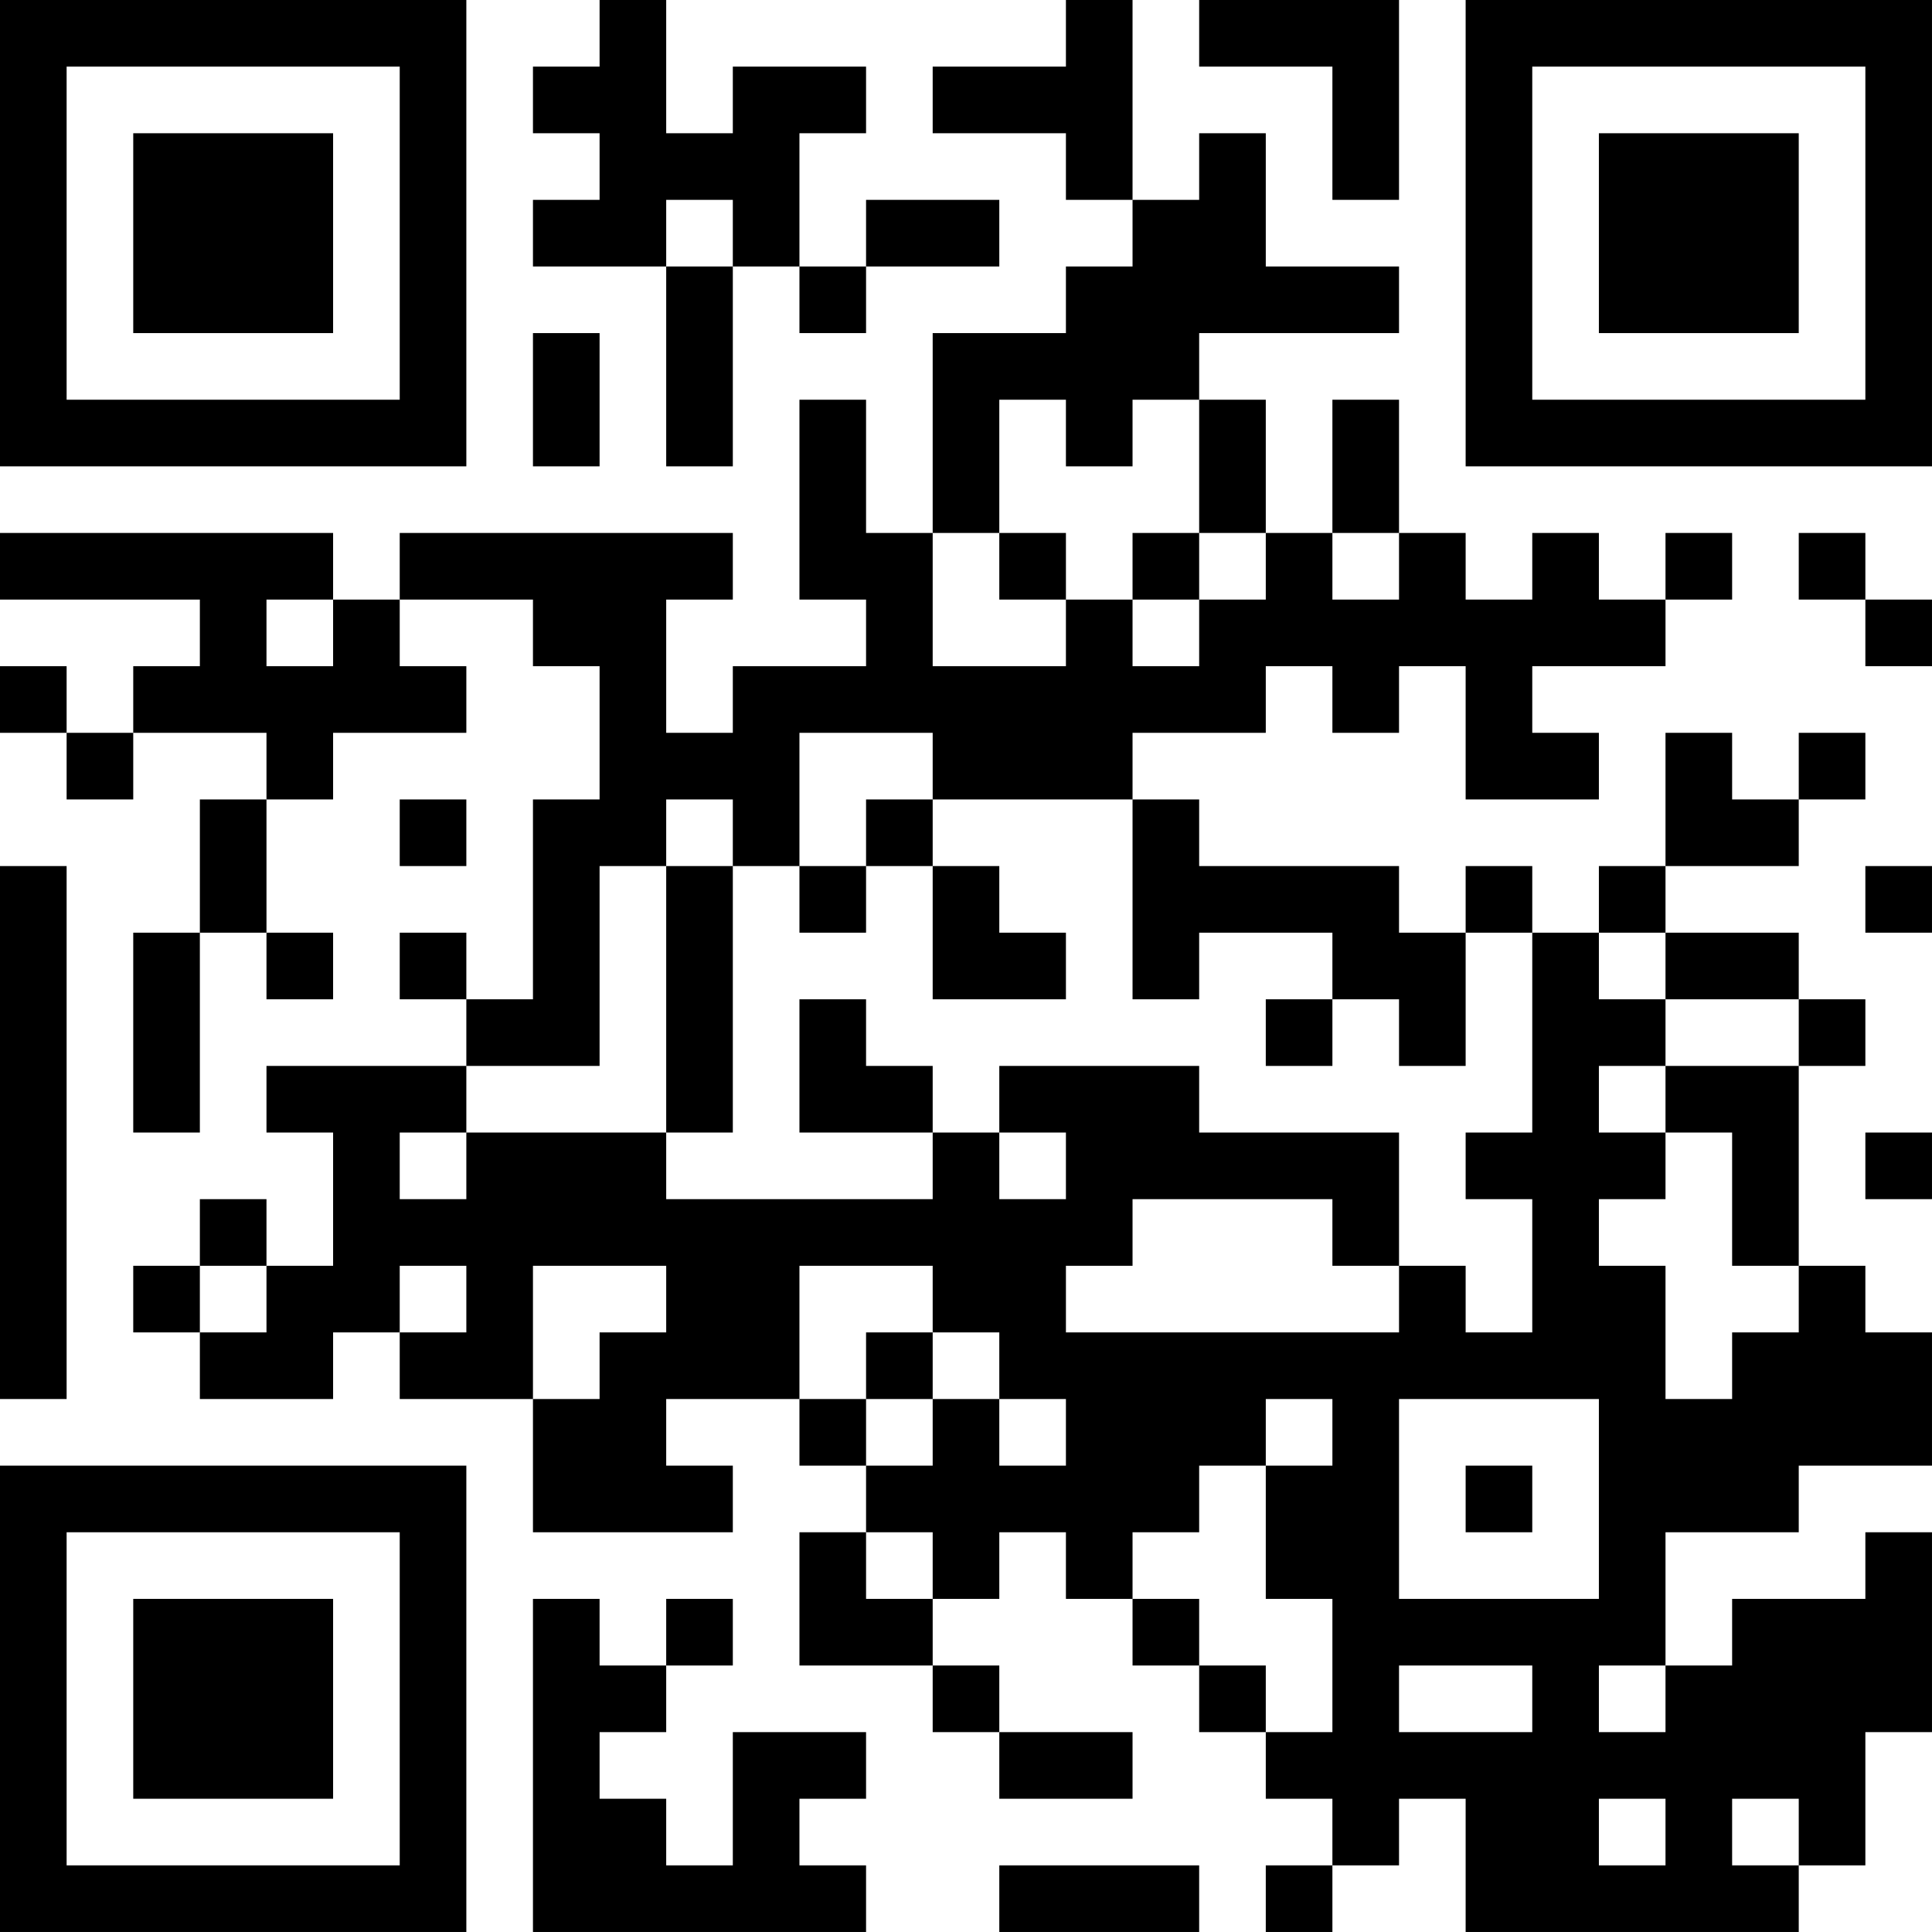 <?xml version="1.0" encoding="UTF-8"?>
<svg xmlns="http://www.w3.org/2000/svg" version="1.1" width="400" height="400" viewBox="0 0 400 400"><rect x="0" y="0" width="400" height="400" fill="#ffffff"/><g transform="scale(13.793)"><g transform="translate(0,0)"><path fill-rule="evenodd" d="M9 0L9 1L8 1L8 2L9 2L9 3L8 3L8 4L10 4L10 7L11 7L11 4L12 4L12 5L13 5L13 4L15 4L15 3L13 3L13 4L12 4L12 2L13 2L13 1L11 1L11 2L10 2L10 0ZM16 0L16 1L14 1L14 2L16 2L16 3L17 3L17 4L16 4L16 5L14 5L14 8L13 8L13 6L12 6L12 9L13 9L13 10L11 10L11 11L10 11L10 9L11 9L11 8L6 8L6 9L5 9L5 8L0 8L0 9L3 9L3 10L2 10L2 11L1 11L1 10L0 10L0 11L1 11L1 12L2 12L2 11L4 11L4 12L3 12L3 14L2 14L2 17L3 17L3 14L4 14L4 15L5 15L5 14L4 14L4 12L5 12L5 11L7 11L7 10L6 10L6 9L8 9L8 10L9 10L9 12L8 12L8 15L7 15L7 14L6 14L6 15L7 15L7 16L4 16L4 17L5 17L5 19L4 19L4 18L3 18L3 19L2 19L2 20L3 20L3 21L5 21L5 20L6 20L6 21L8 21L8 23L11 23L11 22L10 22L10 21L12 21L12 22L13 22L13 23L12 23L12 25L14 25L14 26L15 26L15 27L17 27L17 26L15 26L15 25L14 25L14 24L15 24L15 23L16 23L16 24L17 24L17 25L18 25L18 26L19 26L19 27L20 27L20 28L19 28L19 29L20 29L20 28L21 28L21 27L22 27L22 29L27 29L27 28L28 28L28 26L29 26L29 23L28 23L28 24L26 24L26 25L25 25L25 23L27 23L27 22L29 22L29 20L28 20L28 19L27 19L27 16L28 16L28 15L27 15L27 14L25 14L25 13L27 13L27 12L28 12L28 11L27 11L27 12L26 12L26 11L25 11L25 13L24 13L24 14L23 14L23 13L22 13L22 14L21 14L21 13L18 13L18 12L17 12L17 11L19 11L19 10L20 10L20 11L21 11L21 10L22 10L22 12L24 12L24 11L23 11L23 10L25 10L25 9L26 9L26 8L25 8L25 9L24 9L24 8L23 8L23 9L22 9L22 8L21 8L21 6L20 6L20 8L19 8L19 6L18 6L18 5L21 5L21 4L19 4L19 2L18 2L18 3L17 3L17 0ZM18 0L18 1L20 1L20 3L21 3L21 0ZM10 3L10 4L11 4L11 3ZM8 5L8 7L9 7L9 5ZM15 6L15 8L14 8L14 10L16 10L16 9L17 9L17 10L18 10L18 9L19 9L19 8L18 8L18 6L17 6L17 7L16 7L16 6ZM15 8L15 9L16 9L16 8ZM17 8L17 9L18 9L18 8ZM20 8L20 9L21 9L21 8ZM27 8L27 9L28 9L28 10L29 10L29 9L28 9L28 8ZM4 9L4 10L5 10L5 9ZM12 11L12 13L11 13L11 12L10 12L10 13L9 13L9 16L7 16L7 17L6 17L6 18L7 18L7 17L10 17L10 18L14 18L14 17L15 17L15 18L16 18L16 17L15 17L15 16L18 16L18 17L21 17L21 19L20 19L20 18L17 18L17 19L16 19L16 20L21 20L21 19L22 19L22 20L23 20L23 18L22 18L22 17L23 17L23 14L22 14L22 16L21 16L21 15L20 15L20 14L18 14L18 15L17 15L17 12L14 12L14 11ZM6 12L6 13L7 13L7 12ZM13 12L13 13L12 13L12 14L13 14L13 13L14 13L14 15L16 15L16 14L15 14L15 13L14 13L14 12ZM0 13L0 21L1 21L1 13ZM10 13L10 17L11 17L11 13ZM28 13L28 14L29 14L29 13ZM24 14L24 15L25 15L25 16L24 16L24 17L25 17L25 18L24 18L24 19L25 19L25 21L26 21L26 20L27 20L27 19L26 19L26 17L25 17L25 16L27 16L27 15L25 15L25 14ZM12 15L12 17L14 17L14 16L13 16L13 15ZM19 15L19 16L20 16L20 15ZM28 17L28 18L29 18L29 17ZM3 19L3 20L4 20L4 19ZM6 19L6 20L7 20L7 19ZM8 19L8 21L9 21L9 20L10 20L10 19ZM12 19L12 21L13 21L13 22L14 22L14 21L15 21L15 22L16 22L16 21L15 21L15 20L14 20L14 19ZM13 20L13 21L14 21L14 20ZM19 21L19 22L18 22L18 23L17 23L17 24L18 24L18 25L19 25L19 26L20 26L20 24L19 24L19 22L20 22L20 21ZM21 21L21 24L24 24L24 21ZM22 22L22 23L23 23L23 22ZM13 23L13 24L14 24L14 23ZM8 24L8 29L13 29L13 28L12 28L12 27L13 27L13 26L11 26L11 28L10 28L10 27L9 27L9 26L10 26L10 25L11 25L11 24L10 24L10 25L9 25L9 24ZM21 25L21 26L23 26L23 25ZM24 25L24 26L25 26L25 25ZM24 27L24 28L25 28L25 27ZM26 27L26 28L27 28L27 27ZM15 28L15 29L18 29L18 28ZM0 0L0 7L7 7L7 0ZM1 1L1 6L6 6L6 1ZM2 2L2 5L5 5L5 2ZM22 0L22 7L29 7L29 0ZM23 1L23 6L28 6L28 1ZM24 2L24 5L27 5L27 2ZM0 22L0 29L7 29L7 22ZM1 23L1 28L6 28L6 23ZM2 24L2 27L5 27L5 24Z" fill="#000000"/></g></g></svg>
